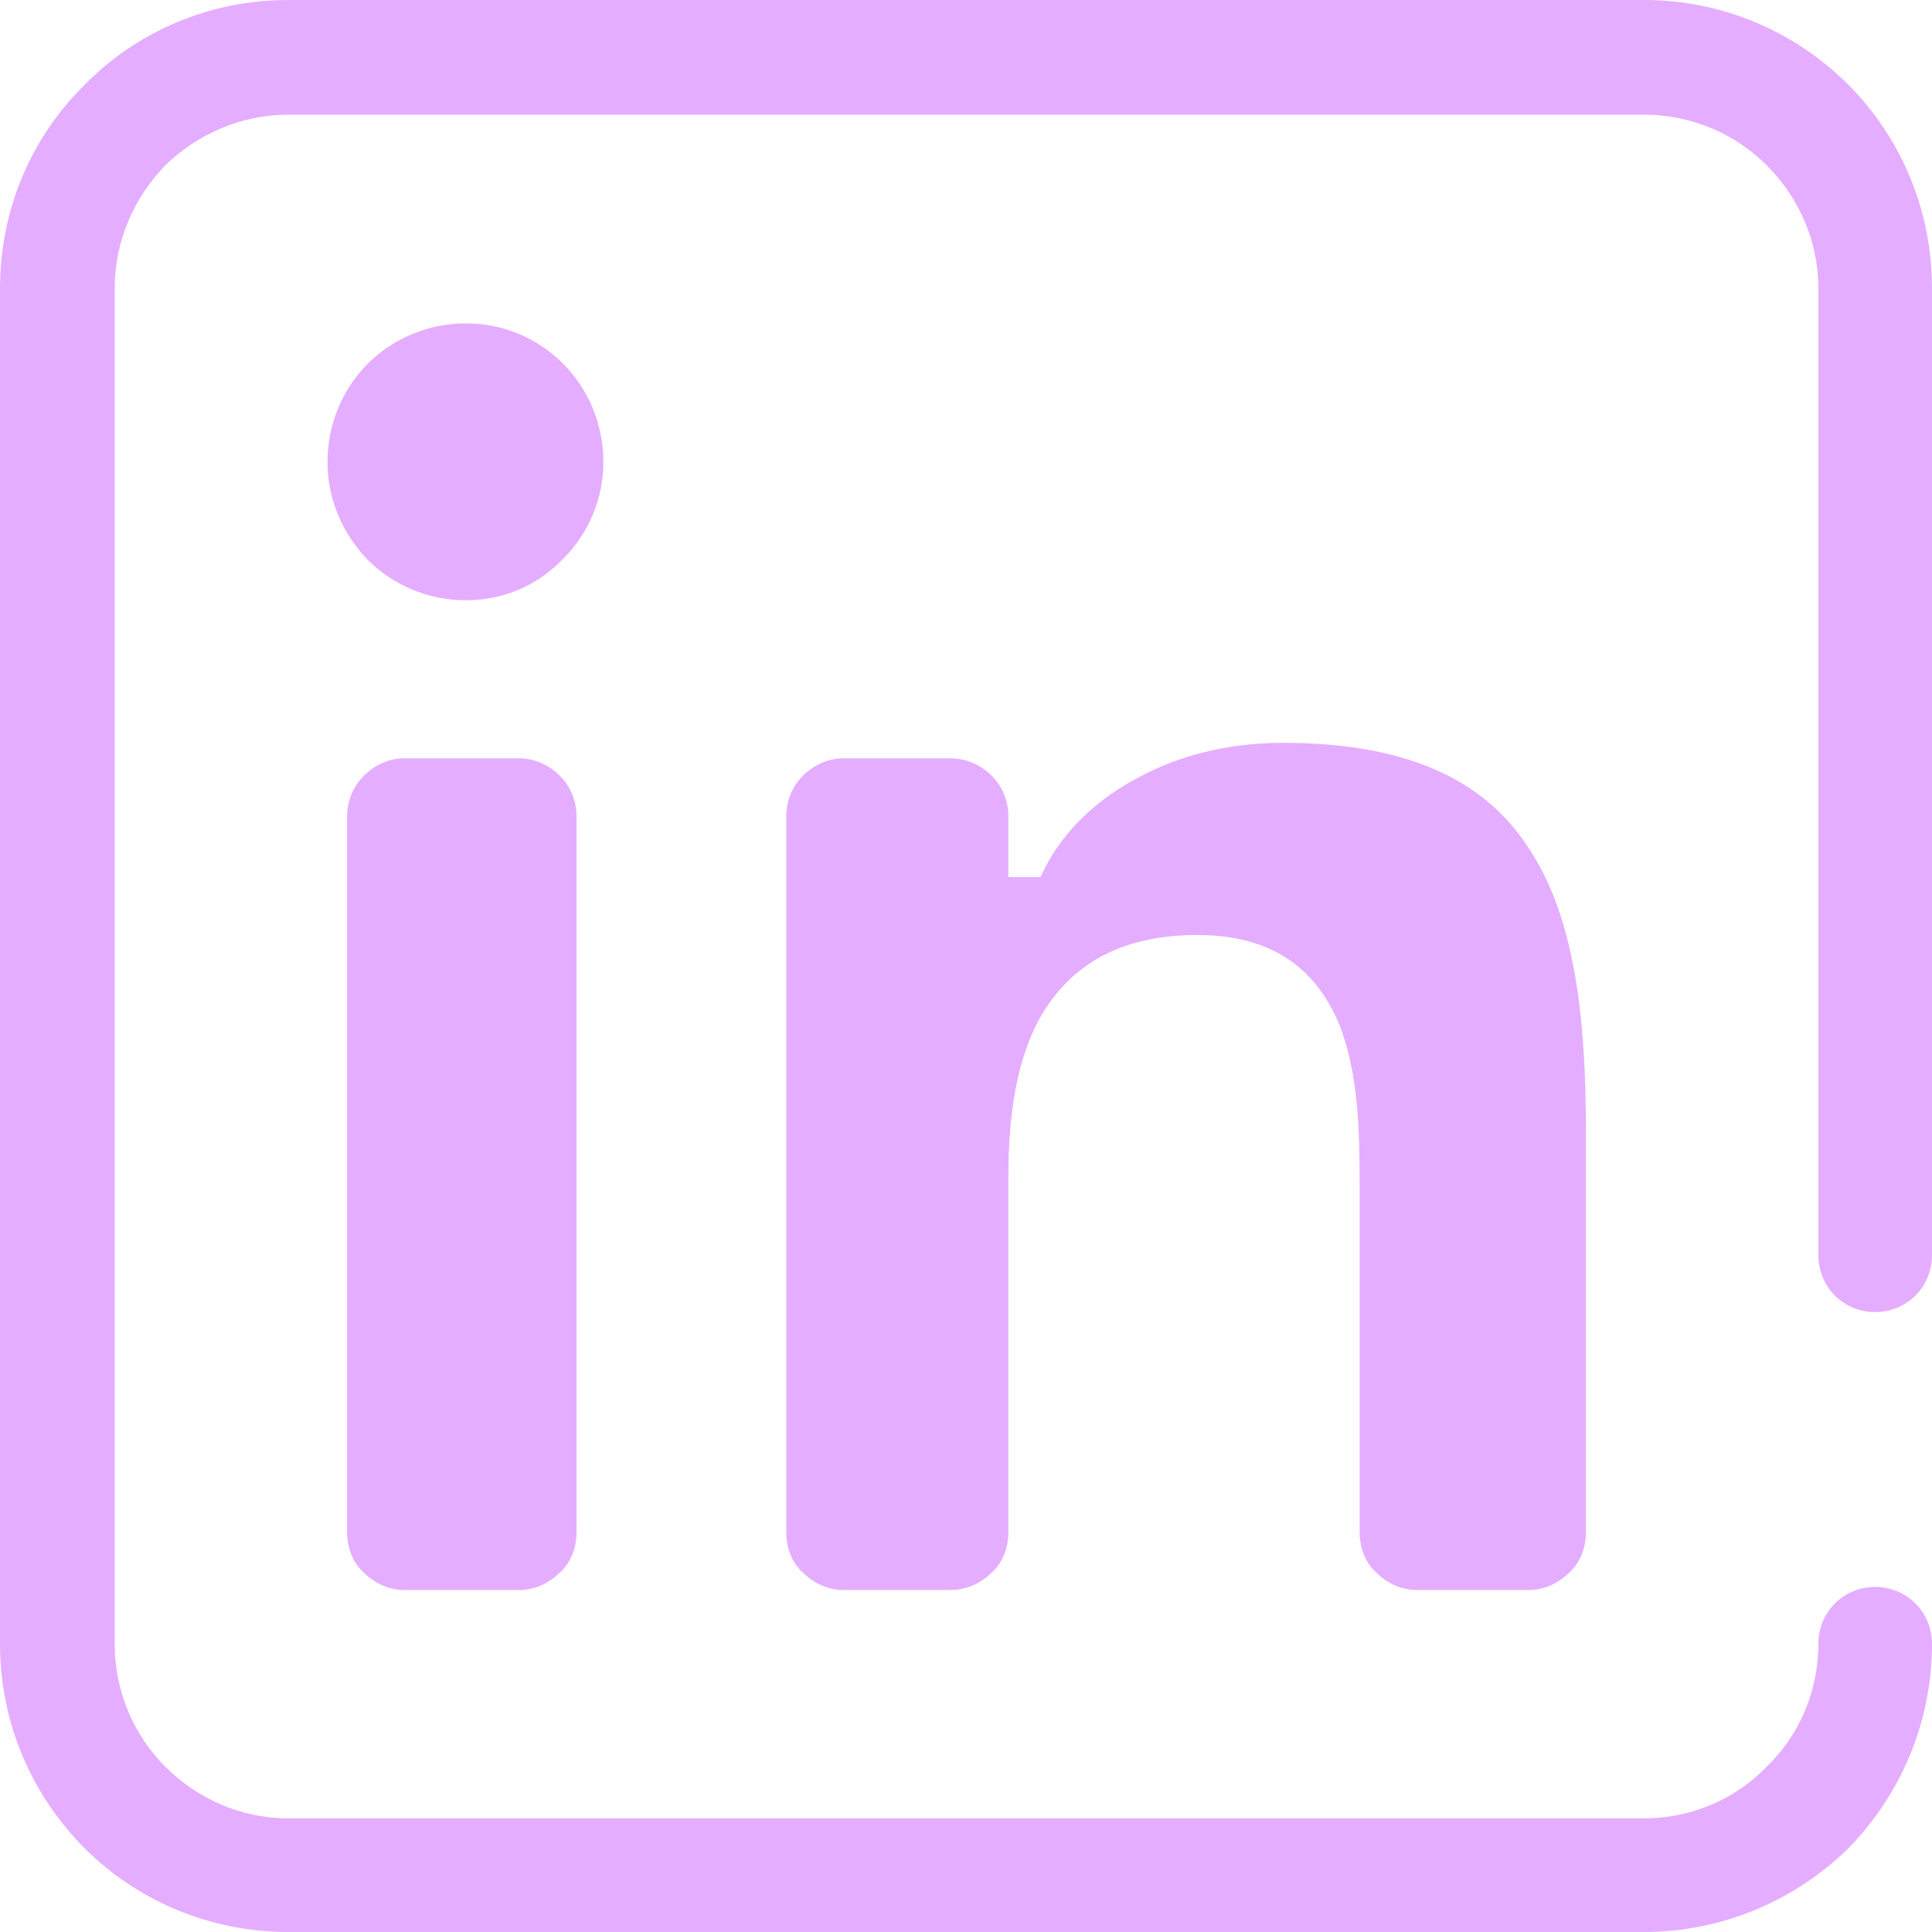 <svg xmlns="http://www.w3.org/2000/svg" xml:space="preserve" width="50" height="50" version="1.1" style="shape-rendering:geometricPrecision; text-rendering:geometricPrecision; image-rendering:optimizeQuality; fill-rule:evenodd; clip-rule:evenodd" viewBox="0 0 18.7 18.7" xmlns:xlink="http://www.w3.org/1999/xlink" xmlns:xodm="http://www.corel.com/coreldraw/odm/2003"> <g id="Layer_x0020_1">  <path style="fill: #e5adff; fill-rule: nonzero;" d="M3.91 15.39l1.12 0c0.15,0 0.29,-0.07 0.39,-0.17 0.1,-0.09 0.16,-0.23 0.16,-0.39l0 -6.93c0,-0.15 -0.06,-0.29 -0.16,-0.39 -0.1,-0.1 -0.24,-0.17 -0.39,-0.17l-1.12 0c-0.15,0 -0.29,0.07 -0.39,0.17 -0.1,0.1 -0.16,0.24 -0.16,0.39l0 6.93c0,0.16 0.06,0.3 0.16,0.39 0.1,0.1 0.24,0.17 0.39,0.17zm1.93 -10.92c0,-0.37 -0.15,-0.71 -0.39,-0.95 -0.24,-0.24 -0.57,-0.39 -0.94,-0.39 -0.37,0 -0.71,0.15 -0.95,0.39 -0.24,0.24 -0.39,0.58 -0.39,0.95 0,0.37 0.15,0.7 0.39,0.95 0.24,0.24 0.58,0.39 0.95,0.39 0.37,0 0.7,-0.15 0.94,-0.4 0.24,-0.24 0.39,-0.57 0.39,-0.94zm9.51 10.36l0 -3.89c0,-1.1 -0.11,-2.05 -0.54,-2.71 -0.41,-0.65 -1.14,-1.04 -2.39,-1.04 -0.55,0 -1.02,0.13 -1.39,0.33 -0.43,0.22 -0.74,0.54 -0.91,0.87l-0.05 0.1 -0.31 0 0 -0.59c0,-0.15 -0.06,-0.29 -0.16,-0.39 -0.1,-0.1 -0.24,-0.17 -0.4,-0.17l-1.04 0c-0.15,0 -0.29,0.07 -0.39,0.17 -0.1,0.1 -0.16,0.24 -0.16,0.39l0 6.93c0,0.16 0.06,0.3 0.16,0.39 0.1,0.1 0.24,0.17 0.39,0.17l1.04 0c0.16,0 0.3,-0.07 0.4,-0.17 0.1,-0.09 0.16,-0.23 0.16,-0.39l0 -3.43c0,-0.58 0.07,-1.15 0.33,-1.59 0.28,-0.46 0.74,-0.76 1.5,-0.76 0.76,0 1.16,0.36 1.37,0.86 0.19,0.47 0.2,1.05 0.2,1.55l0 3.37c0,0.16 0.06,0.3 0.16,0.39 0.1,0.1 0.24,0.17 0.39,0.17l1.09 0c0.15,0 0.29,-0.07 0.39,-0.17 0.1,-0.09 0.16,-0.23 0.16,-0.39zm3.35 1.08c0,-0.15 -0.06,-0.29 -0.16,-0.39 -0.1,-0.1 -0.24,-0.16 -0.39,-0.16 -0.15,0 -0.29,0.06 -0.39,0.16 -0.1,0.1 -0.16,0.24 -0.16,0.39 0,0.47 -0.19,0.89 -0.5,1.19 -0.3,0.31 -0.72,0.5 -1.19,0.5l-13.12 0c-0.46,0 -0.88,-0.19 -1.19,-0.5 -0.3,-0.3 -0.49,-0.72 -0.49,-1.19l0 -13.12c0,-0.46 0.19,-0.88 0.49,-1.19 0.31,-0.3 0.73,-0.49 1.19,-0.49l13.12 0c0.47,0 0.89,0.19 1.19,0.49 0.31,0.31 0.5,0.73 0.5,1.19l0 9.36c0,0.15 0.06,0.29 0.16,0.39 0.1,0.1 0.24,0.16 0.39,0.16 0.15,0 0.29,-0.06 0.39,-0.16 0.1,-0.1 0.16,-0.24 0.16,-0.39l0 -9.36c0,-0.77 -0.31,-1.47 -0.81,-1.97 -0.51,-0.51 -1.21,-0.82 -1.98,-0.82l-13.12 0c-0.77,0 -1.47,0.31 -1.97,0.82 -0.51,0.5 -0.82,1.2 -0.82,1.97l0 13.12c0,0.77 0.31,1.47 0.82,1.98 0.5,0.5 1.2,0.81 1.97,0.81l13.12 0c0.77,0 1.47,-0.31 1.98,-0.81 0.5,-0.51 0.81,-1.21 0.81,-1.98z"></path> </g> </svg>